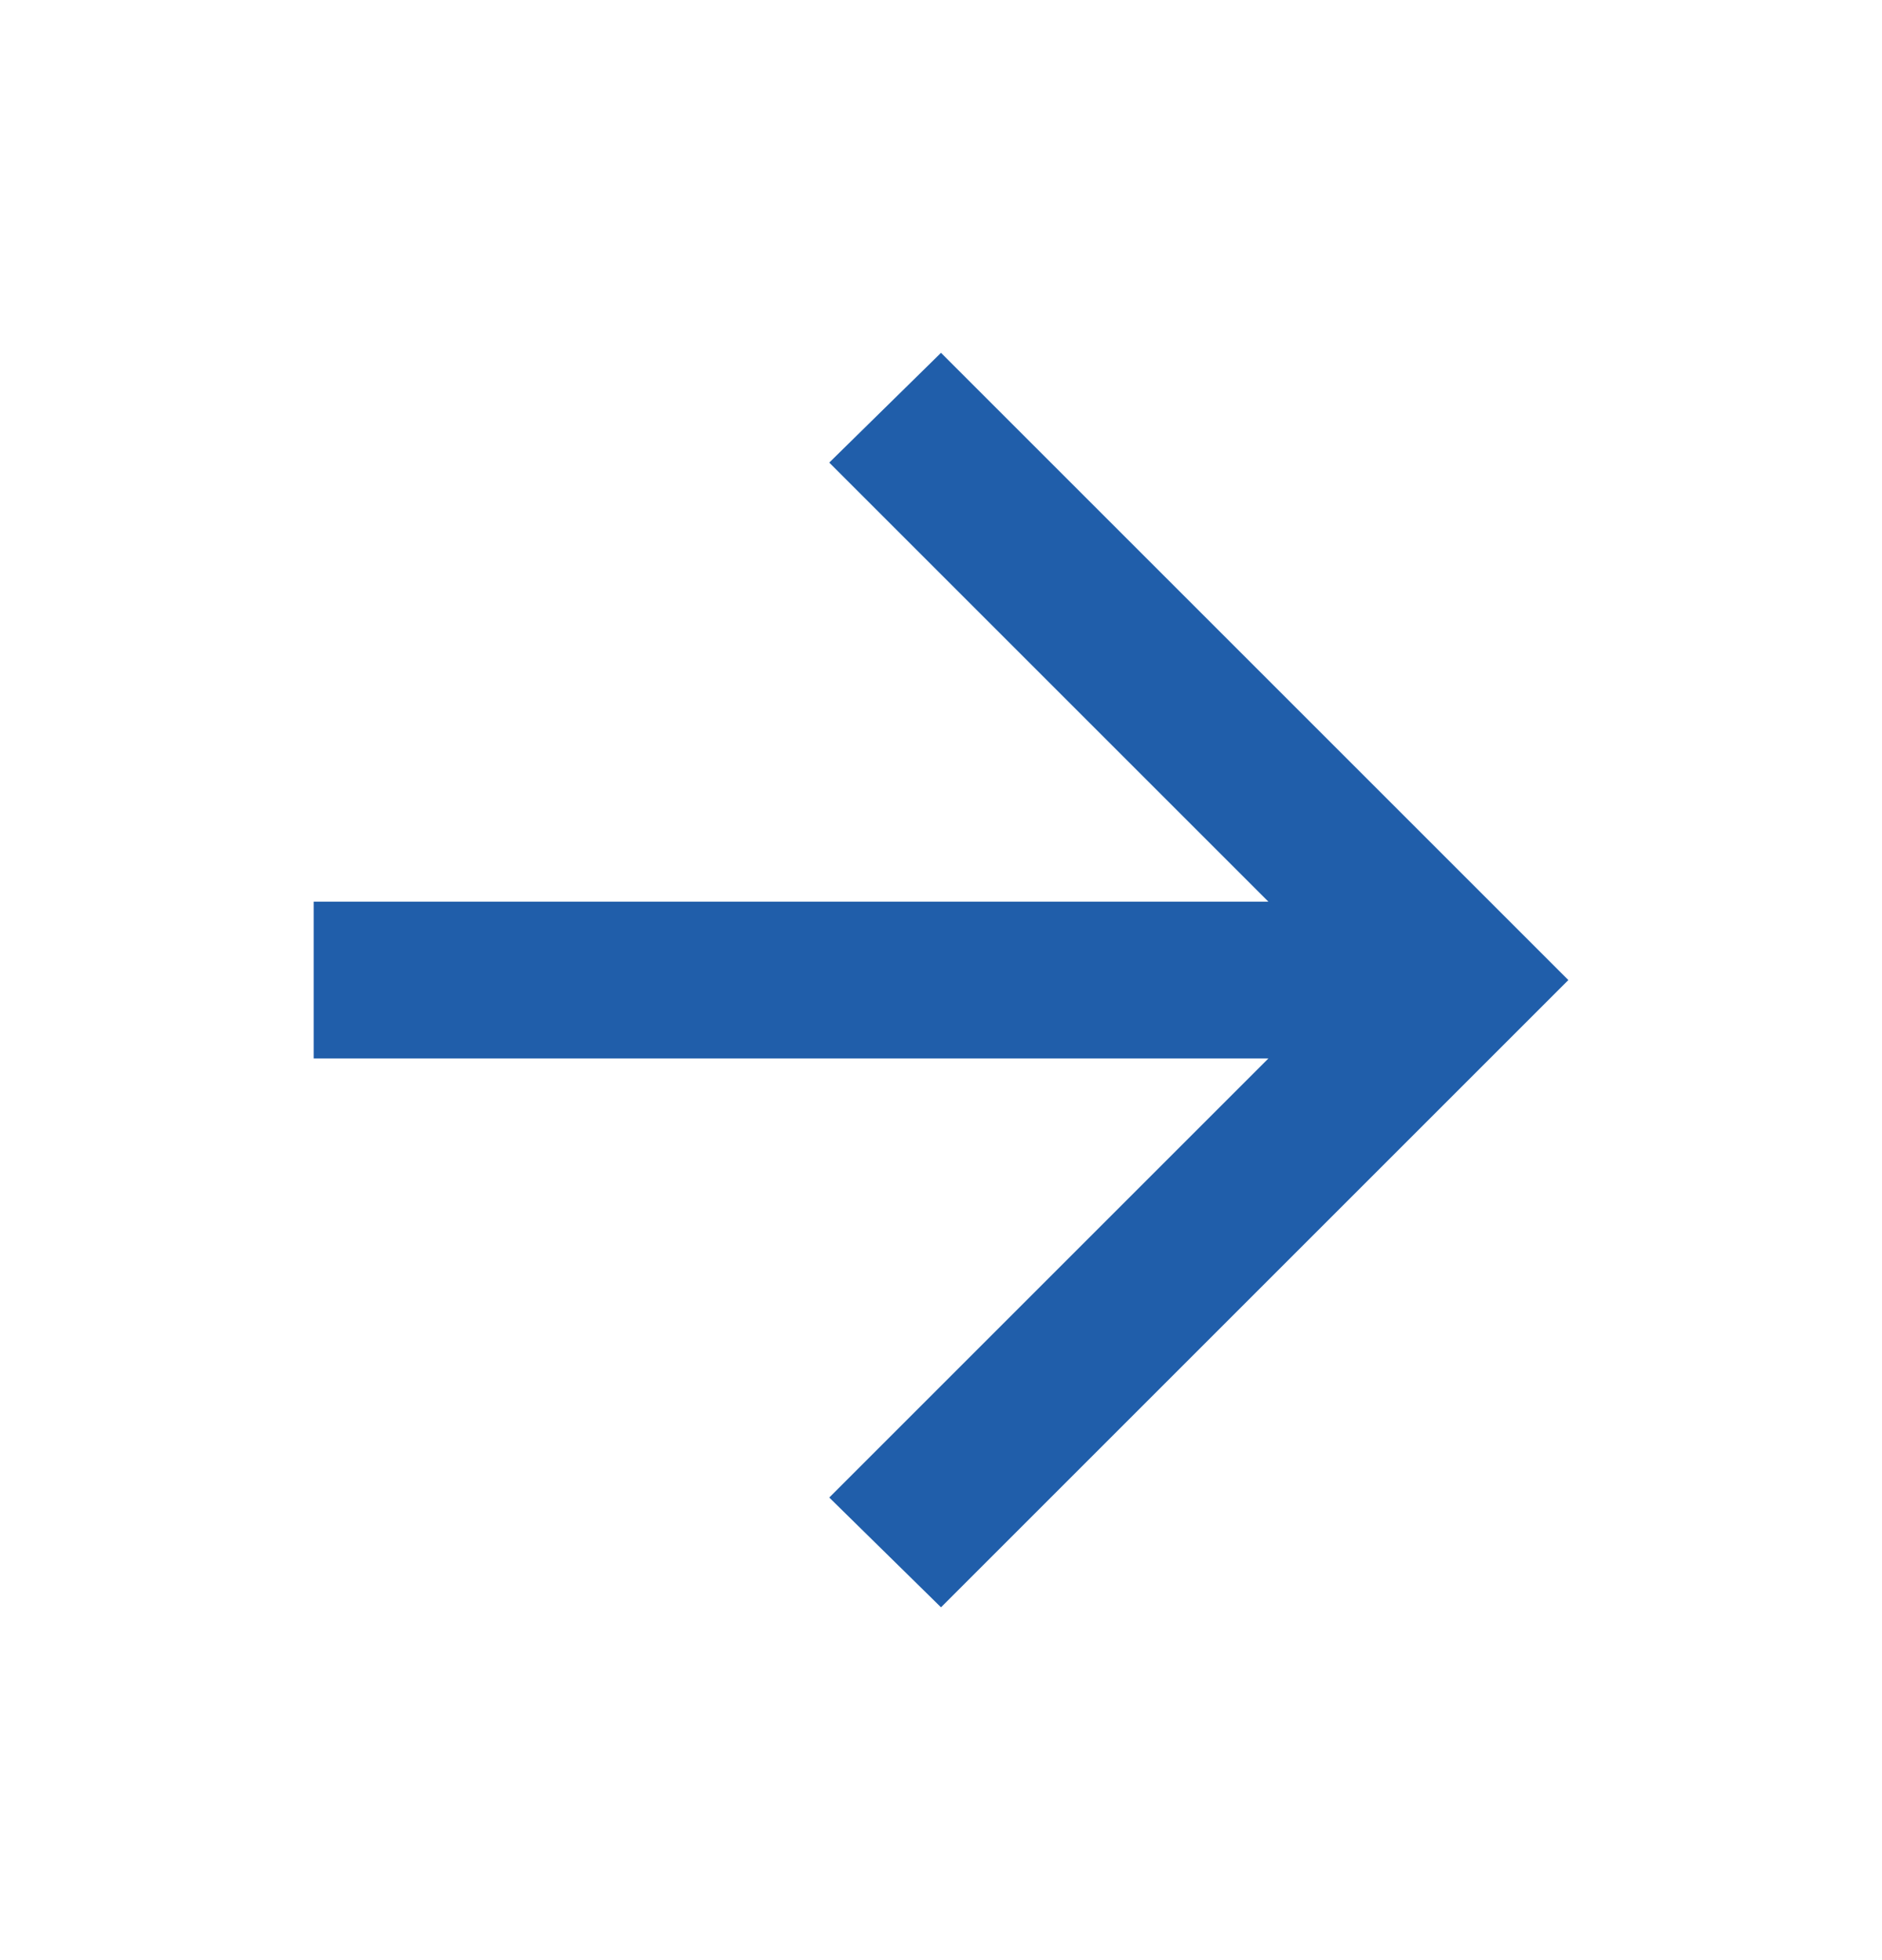 <svg xmlns="http://www.w3.org/2000/svg" width="24" height="25" viewBox="0 0 24 25" fill="none"><path d="M16.175 13.5H4V11.5H16.175L10.575 5.9L12 4.5L20 12.5L12 20.5L10.575 19.1L16.175 13.5Z" fill="#205EAA"></path></svg>